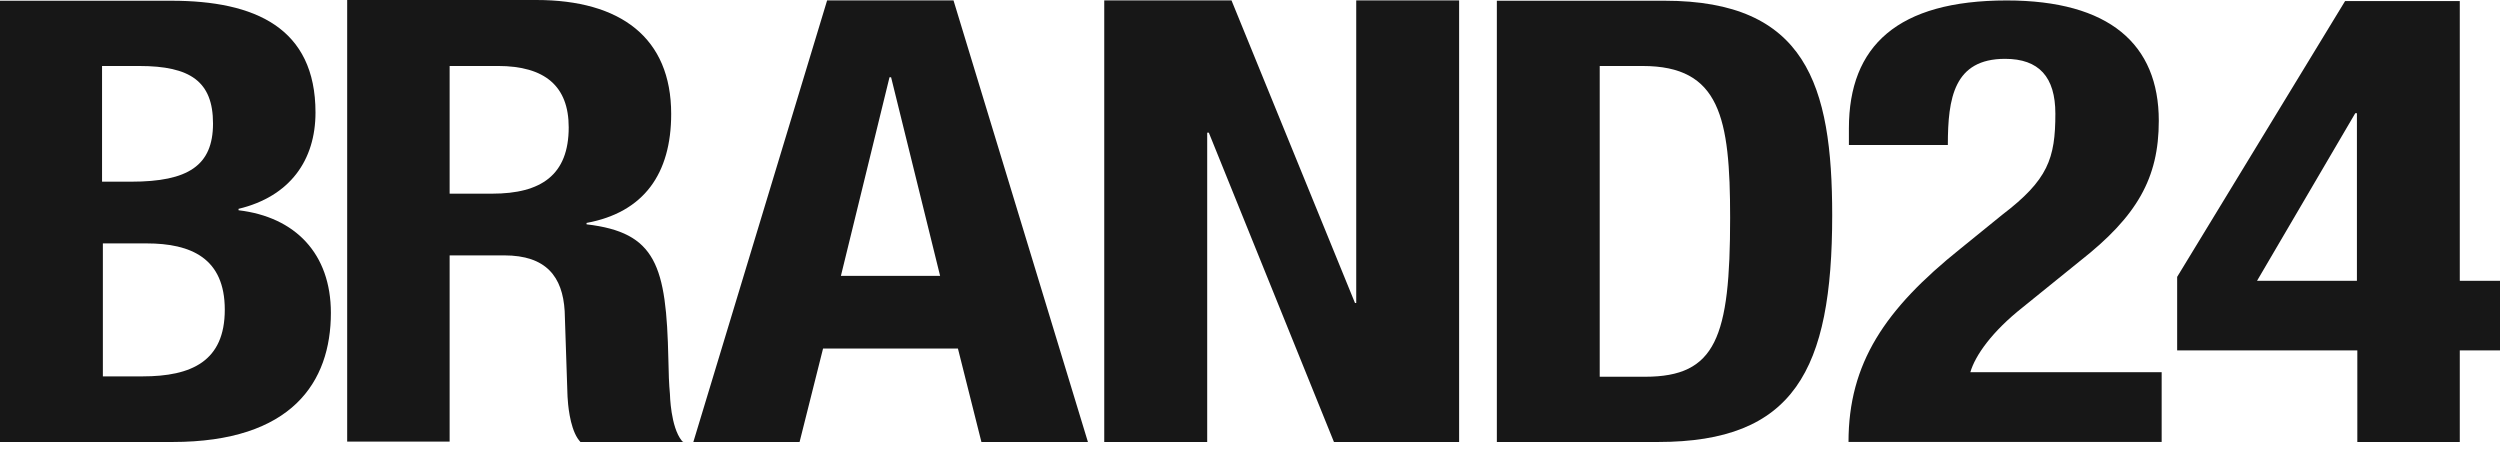 <svg width="116" height="21" viewBox="0 0 116 21" fill="none" xmlns="http://www.w3.org/2000/svg">
				<path d="M11.069 9.756V9.69C13.455 9.117 14.639 7.432 14.639 5.222C14.639 1.294 11.839 0.034 7.949 0.034H0V20.508H8.005C13.549 20.508 15.353 17.726 15.353 14.518C15.353 11.769 13.7 10.067 11.069 9.756ZM4.735 3.062H6.464C8.832 3.062 9.884 3.782 9.884 5.73C9.884 7.678 8.738 8.43 6.088 8.43H4.735V3.062ZM6.615 17.464H4.773V11.294H6.802C8.87 11.294 10.43 11.982 10.43 14.371C10.43 16.76 8.889 17.464 6.615 17.464Z" fill="#171717"></path>
				<path d="M62.929 14.06H62.872L57.141 0.017H51.237V20.508H56.014V6.155H56.089L61.895 20.508H67.703V0.017H62.929V14.06Z" fill="#171717"></path>
				<path d="M77.234 0.034H69.454V20.508H76.934C83.229 20.508 85.014 17.202 85.014 9.984C85.014 3.929 83.793 0.034 77.235 0.034H77.234ZM76.332 17.481H74.227V3.062H76.219C79.808 3.062 80.278 5.451 80.278 10.1C80.278 15.664 79.62 17.481 76.332 17.481Z" fill="#171717"></path>
				<path d="M93.851 14.262L96.507 12.114C99.163 10.032 100.168 8.264 100.168 5.605C100.168 2.052 97.873 0.021 93.111 0.021C88.046 0.021 85.789 2.136 85.789 5.952V6.728H90.38C90.38 4.547 90.664 2.73 93.036 2.73C94.61 2.73 95.369 3.573 95.369 5.275C95.369 7.356 95.027 8.348 92.903 9.966L90.968 11.536C87.459 14.345 85.771 16.856 85.771 20.507H100.301V17.269H91.424C91.651 16.492 92.429 15.385 93.852 14.262L93.851 14.262Z" fill="#171717"></path>
				<path d="M114.134 13.028V0.048H108.813L101.02 12.847V16.258H109.38V20.508H114.134V16.258H116V13.029H114.134V13.028ZM109.361 13.028H104.727L109.285 5.252H109.361V13.028Z" fill="#171717"></path>
				<path d="M44.242 0.017H38.379L32.171 20.509H37.1L38.19 16.172H44.448L45.538 20.509H50.48L44.242 0.017ZM39.018 12.8L41.273 3.585H41.347L43.621 12.8H39.017H39.018Z" fill="#171717"></path>
				<path d="M31.633 20.447C31.115 19.808 31.086 18.307 31.085 18.287C31.085 18.287 31.085 18.287 31.085 18.286C31.042 17.83 31.022 17.293 31.012 16.661C30.918 12.324 30.448 10.786 27.216 10.409V10.344C29.884 9.852 31.143 8.052 31.143 5.287C31.143 1.751 28.794 0 24.885 0H16.109V20.491H20.863V11.85H23.401C25.336 11.85 26.106 12.831 26.201 14.436L26.329 18.282L26.332 18.356C26.332 18.365 26.332 18.375 26.333 18.386C26.333 18.39 26.333 18.394 26.333 18.398C26.351 18.742 26.431 19.77 26.801 20.339C26.841 20.397 26.884 20.454 26.932 20.508H31.714C31.683 20.508 31.632 20.448 31.632 20.448L31.633 20.447ZM22.837 8.986H20.863V3.061H23.099C25.298 3.061 26.388 4.01 26.388 5.909C26.388 8.119 25.111 8.986 22.837 8.986Z" fill="#171717"></path>
			</svg>